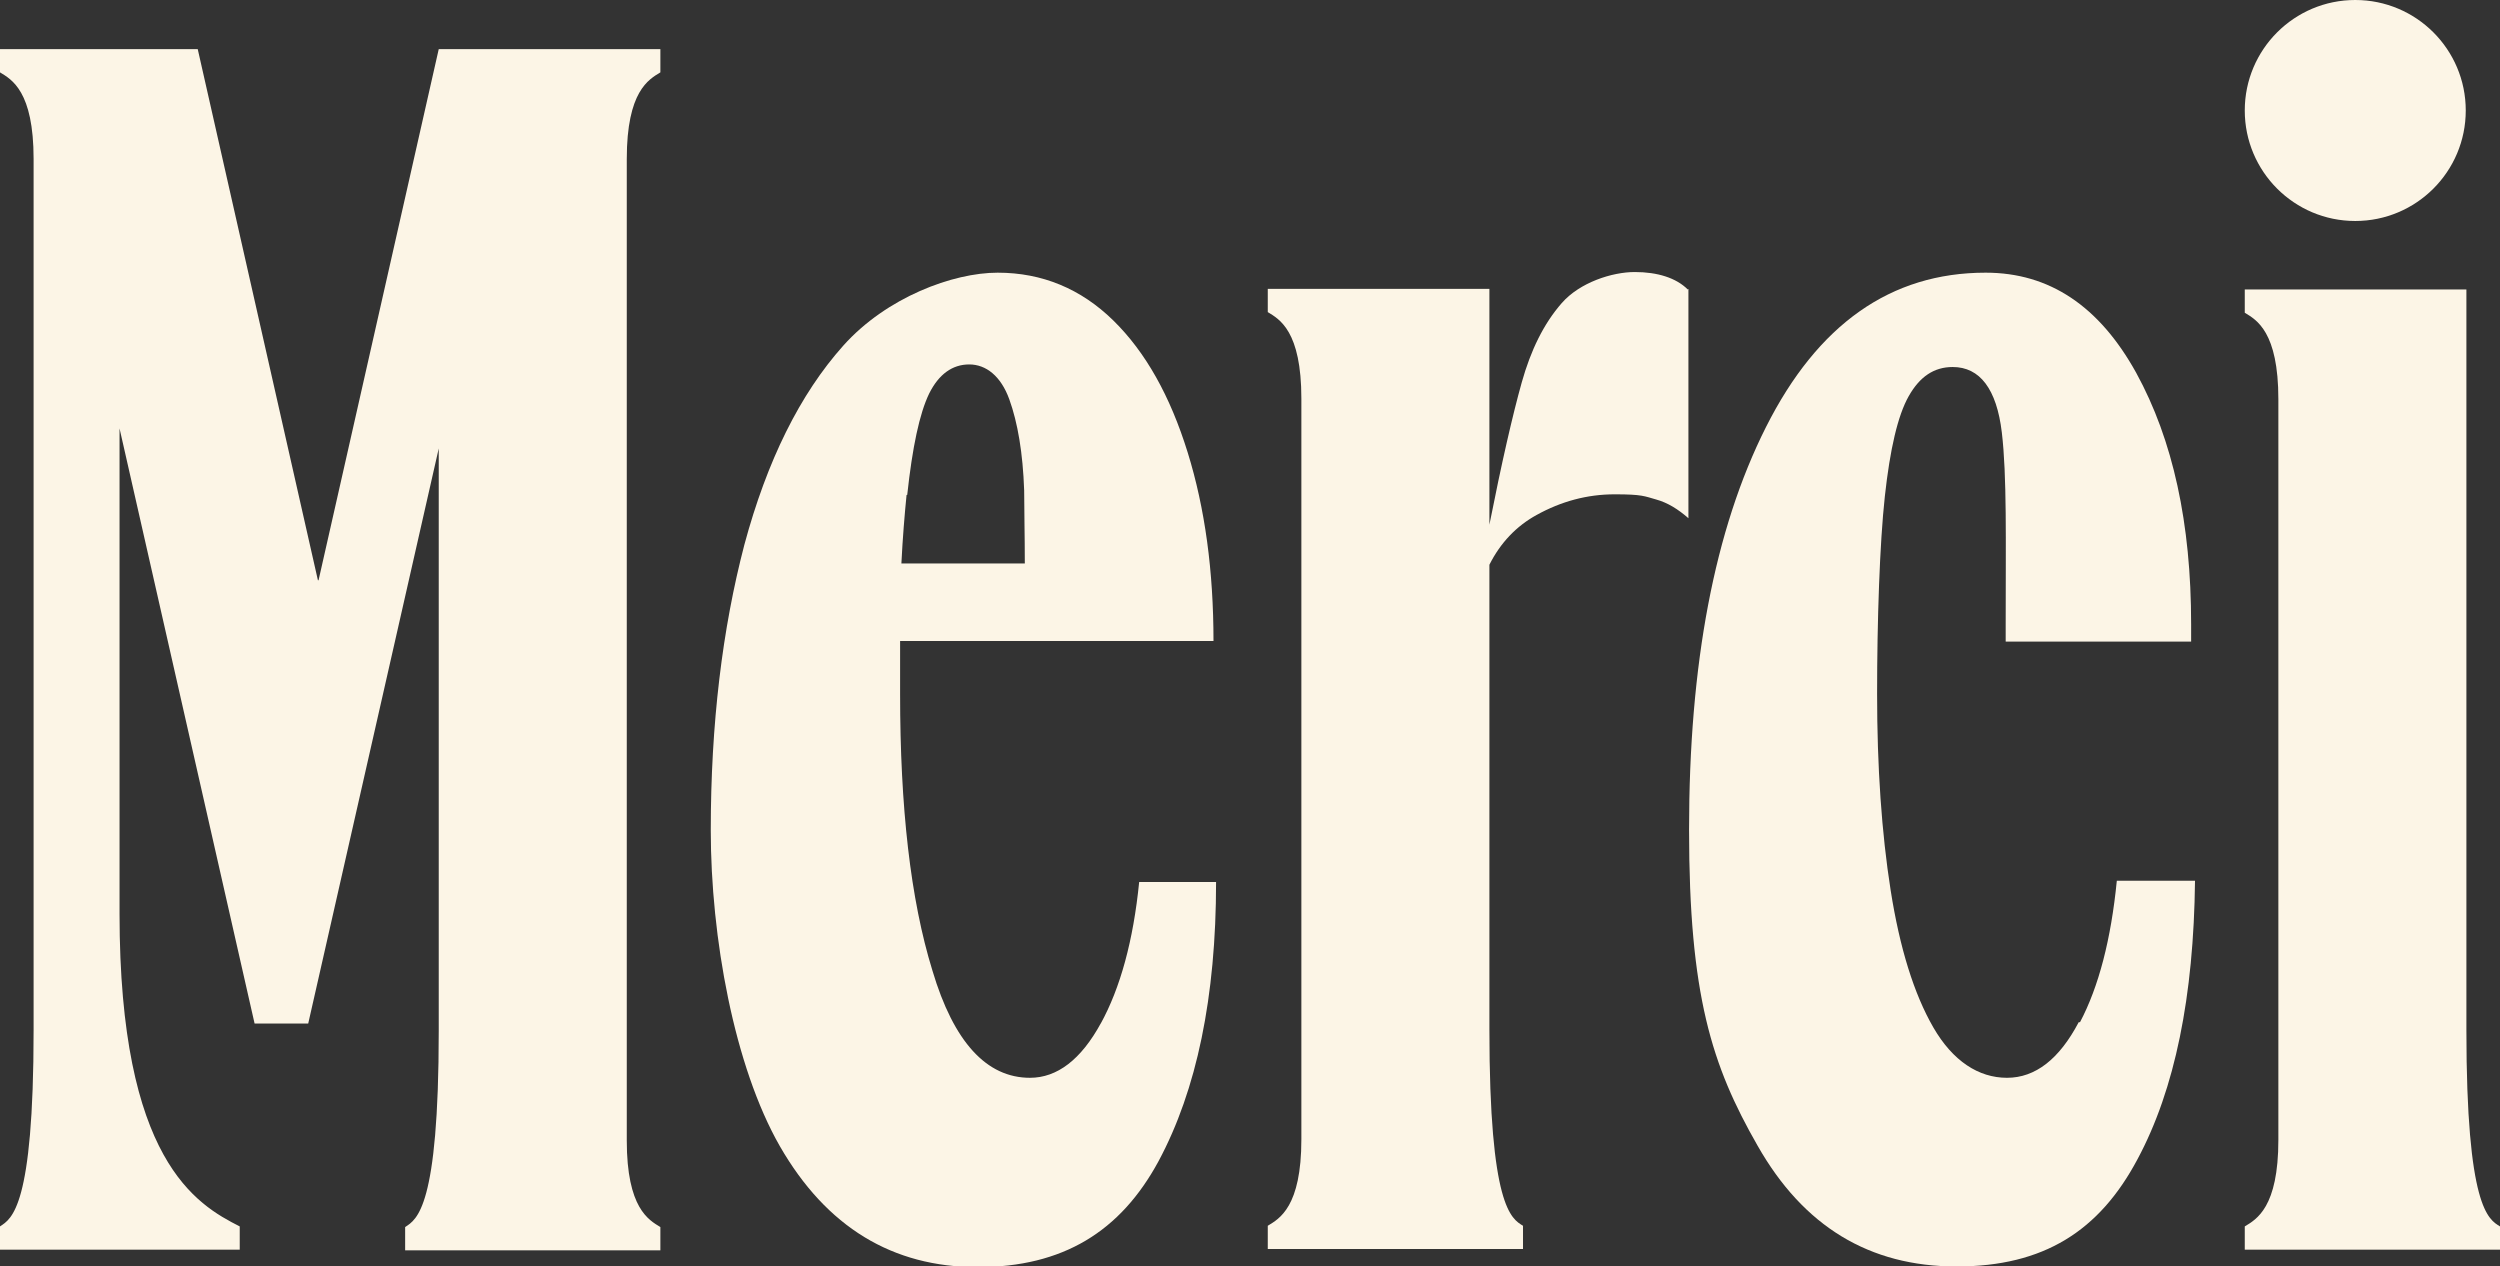 <?xml version="1.0" encoding="UTF-8"?>
<svg id="Layer_1" xmlns="http://www.w3.org/2000/svg" version="1.1" viewBox="0 0 386.9 196">
  <rect x="0" y="0" width="386.9" height="196" fill="#333333" stroke="none"/>
  <!-- Generator: Adobe Illustrator 29.5.1, SVG Export Plug-In . SVG Version: 2.1.0 Build 141)  -->
  <defs>
    <style>
      .st0 {
        fill: #fcf5e6;
      }
    </style>
  </defs>
  <path class="st0" d="M321.7,158.2c-3,5.7-6.7,8.6-11.1,8.6s-8.4-2.6-11.4-7.8c-3-5.2-5.2-12.3-6.6-21.2-1.4-8.9-2.1-19.1-2.1-30.4s.4-23.3,1.2-30.6c.8-7.3,2-12.5,3.7-15.5,1.7-3,3.9-4.5,6.8-4.5,4.2,0,6.8,3.4,7.6,10.1.8,6.7.6,16.7.6,29.7h0v2.7h28.7v-2.7c0-15.6-2.8-28.5-8.5-38.9-5.7-10.3-13.4-15.5-23.3-15.5-14.7,0-26,8-34,23.9-8,15.9-11.9,36.7-11.9,62.3s3.5,36.5,10.6,48.9c7.1,12.5,17.3,18.7,30.8,18.7s22.1-5.5,28-16.6c5.8-10.8,8.7-25.2,8.9-43.1h-12.1c-.9,9.1-2.8,16.4-5.7,21.9Z"/>
  <path class="st0" d="M381.7,159.4V44.8h-34.3v3.6c1.8,1.1,5.2,2.9,5.2,13.4v114.6c0,10.5-3.4,12.3-5.2,13.4v3.6h39.5v-3.6c-1.8-1.1-5.2-2.9-5.2-30.4Z"/>
  <circle class="st0" cx="364.5" cy="17.1" r="17.1"/>
  <path class="st0" d="M261.2,44.8c-1.8-1.8-4.7-2.7-8.2-2.7s-8.5,1.6-11.3,4.8c-2.8,3.2-4.8,7.3-6.2,12.3-1.4,5-3.1,12.4-5,22v-36.5h-34.3v3.6c1.8,1.1,5.2,2.9,5.2,13.4v114.6c0,10.5-3.4,12.3-5.2,13.4v3.6h39.5v-3.6c-1.8-1.1-5.2-2.9-5.2-30.4v-71.9c1.7-3.4,4.2-6,7.3-7.7,3.8-2.1,7.8-3.2,12.1-3.2s4.6.3,6.4.8c1.8.5,3.4,1.5,5,2.9v-35.5Z"/>
  <path class="st0" d="M170.4,158.3c-3.1,5.7-6.8,8.5-11,8.5-6.7,0-11.8-5.5-15.1-16.6-3.4-11-5-25.3-5-42.8s0-5.6,0-8.2h48.5c0-10.8-1.3-20.5-4-29.2-2.7-8.7-6.5-15.5-11.5-20.4-5-4.9-11-7.4-17.9-7.4s-17.2,3.8-23.9,11.3c-6.7,7.5-11.8,17.8-15.3,30.8-3.4,13-5.2,27.7-5.2,44.2s3.6,36.5,10.7,48.9c7.2,12.5,17.4,18.7,30.6,18.7s22.1-5.5,28-16.4c5.9-11,8.9-25.4,8.9-43.2h-11.9c-.9,9-2.9,16.4-6,22ZM140.4,76.6c.8-7.4,1.9-12.6,3.4-15.7,1.5-3,3.6-4.5,6.2-4.5s4.9,1.8,6.2,5.4c1.3,3.6,2.1,8.3,2.3,14.1,0,3.2.1,6.9.1,11.3h-19.1c.2-4,.5-7.6.8-10.6Z"/>
  <path class="st0" d="M49.2,89.8L30.6,7.6H0v3.6c1.8,1.1,5.2,2.9,5.2,13.4v134.8c0,27.5-3.4,29.2-5.2,30.4v3.6h37.1v-3.6c-6.7-3.4-18.6-10.2-18.6-48.4v-75.1l20.9,92.1h8.3l20.2-89v90.1c0,27.5-3.4,29.2-5.2,30.4v3.6h39.5v-3.6c-1.8-1.1-5.2-2.9-5.2-13.4V24.6c0-10.5,3.4-12.3,5.2-13.4v-3.6h-34.3s-18.6,82.2-18.6,82.2Z"/>
</svg>